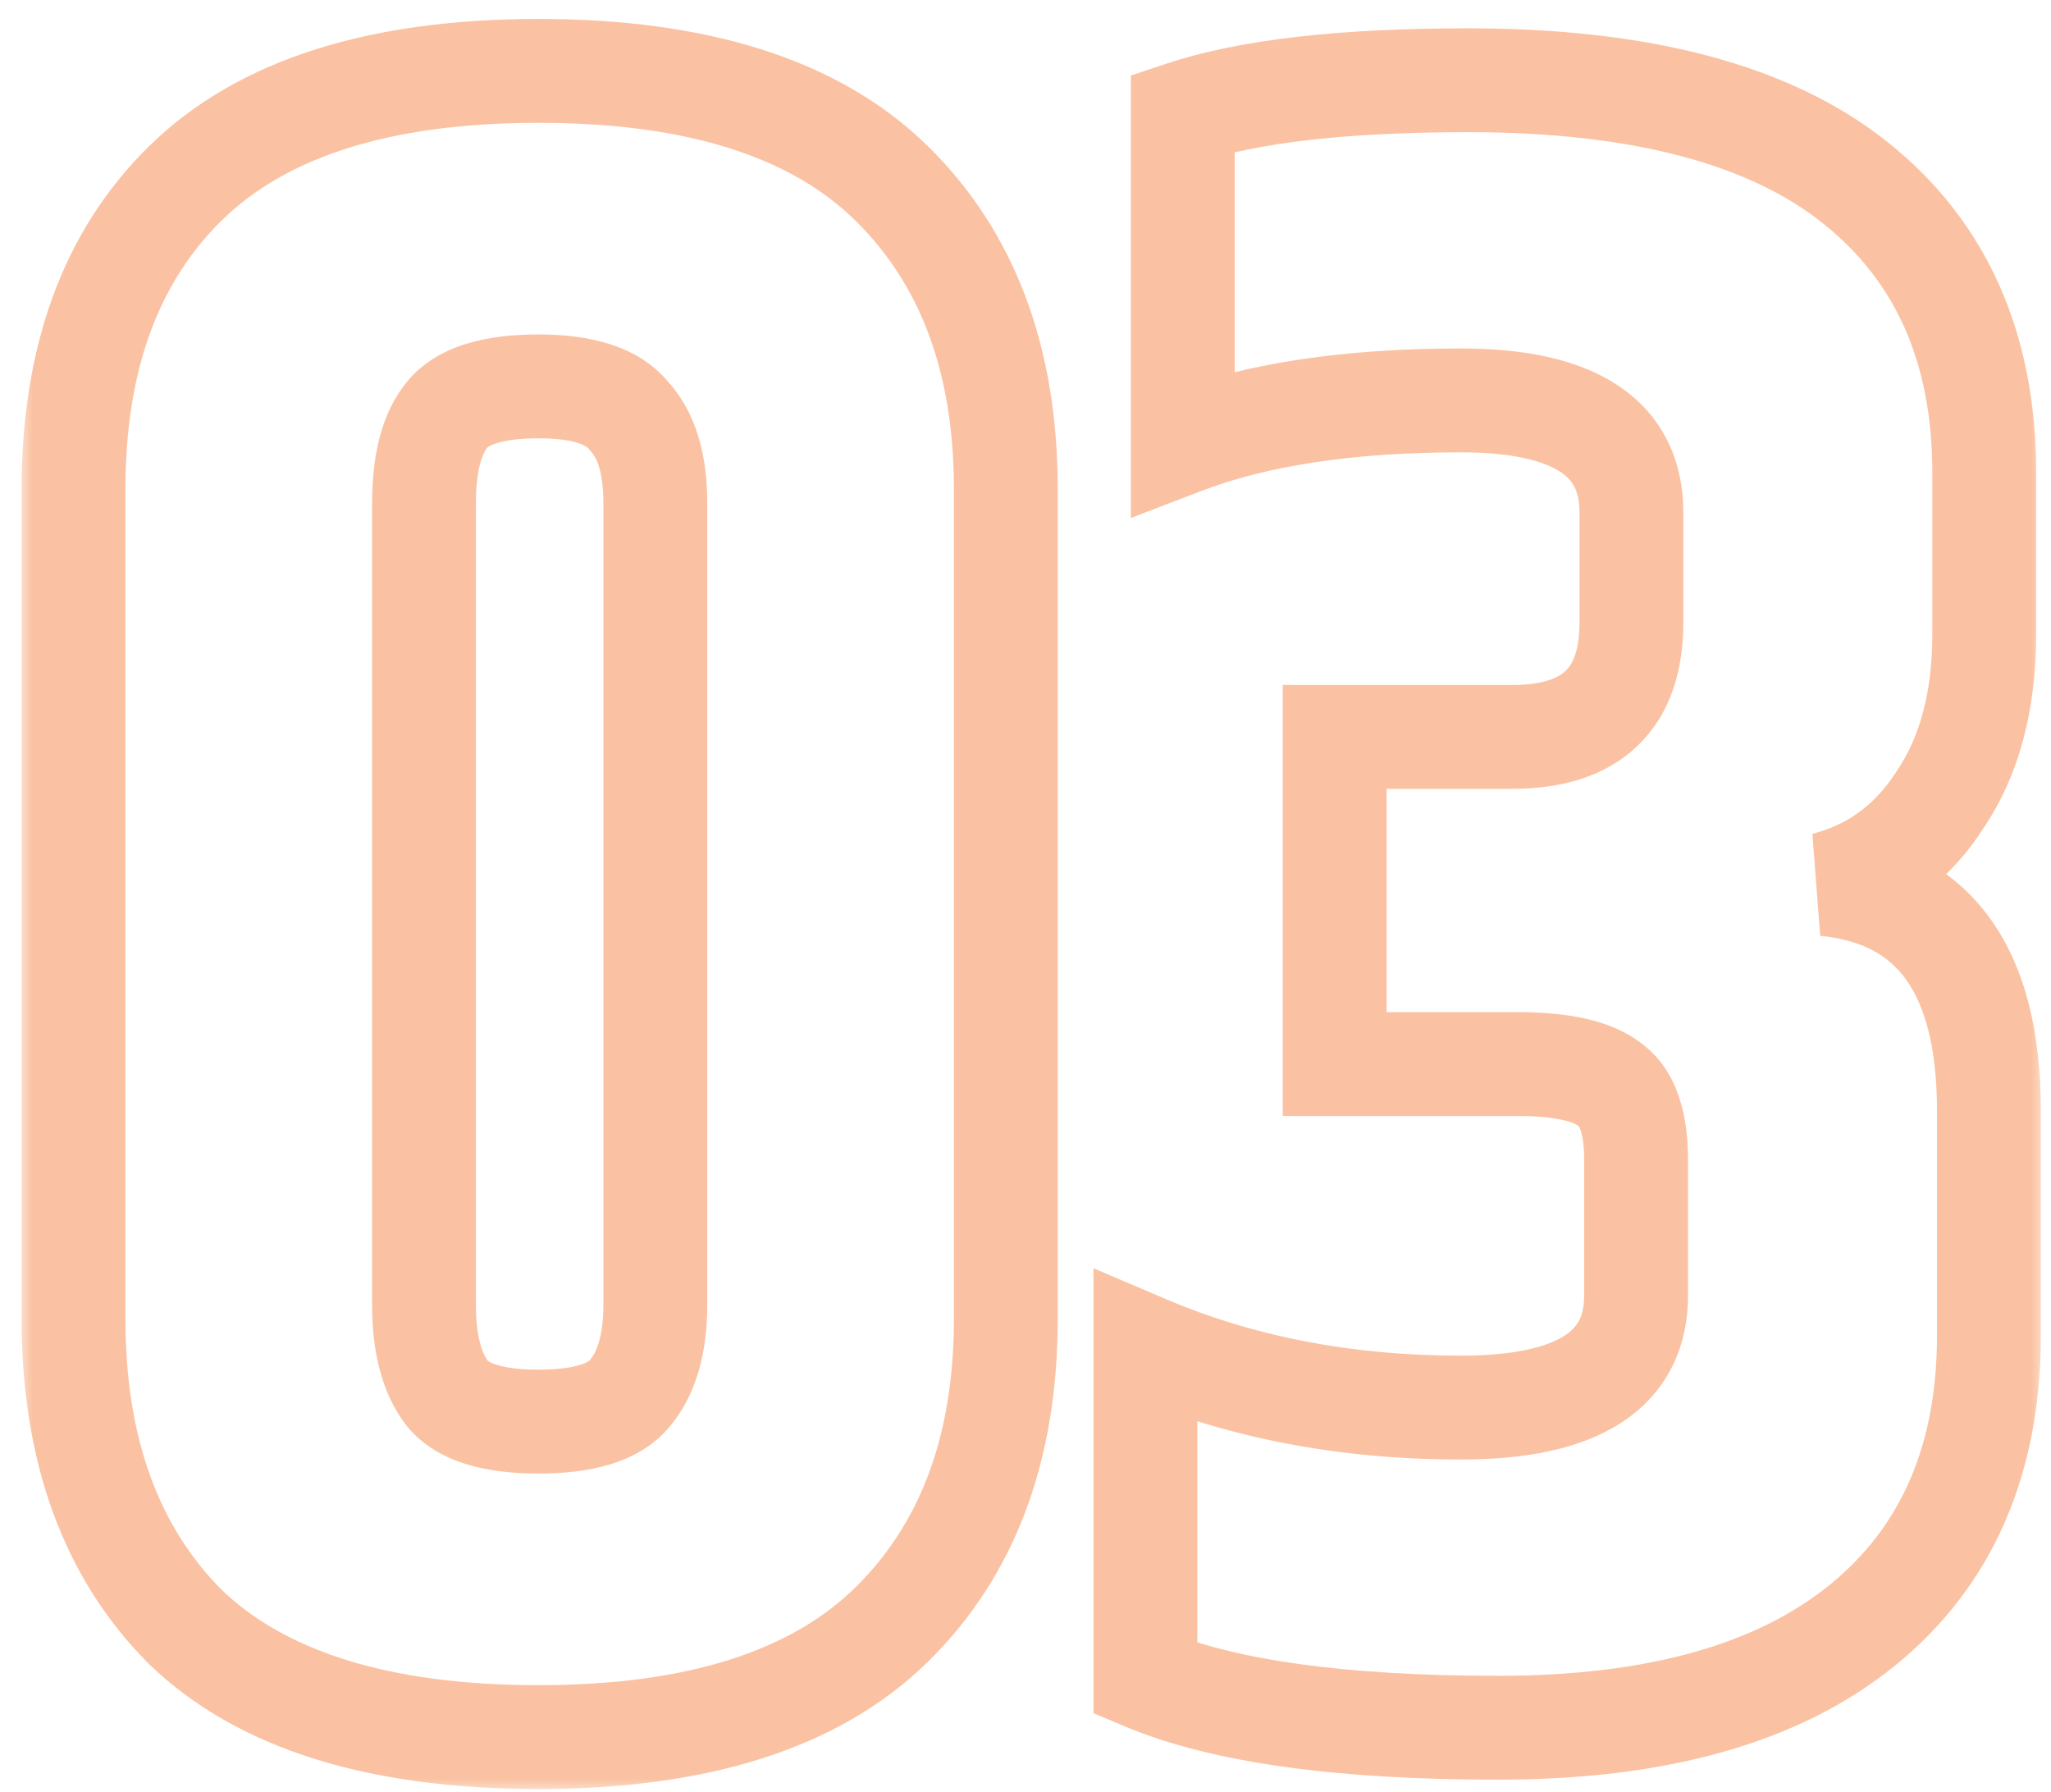 <svg xmlns="http://www.w3.org/2000/svg" fill="none" viewBox="0 0 79 69" height="69" width="79">
<mask fill="black" height="69" width="78" y="0" x="0.75" maskUnits="userSpaceOnUse" id="path-1-outside-1_130_577">
<rect height="69" width="78" x="0.75" fill="white"></rect>
<path d="M25.242 19.38C25.242 17.88 24.912 16.77 24.252 16.05C23.652 15.27 22.482 14.88 20.742 14.88C19.002 14.88 17.832 15.24 17.232 15.96C16.632 16.68 16.332 17.82 16.332 19.38V50.25C16.332 51.75 16.632 52.89 17.232 53.67C17.832 54.39 19.002 54.75 20.742 54.75C22.482 54.75 23.652 54.39 24.252 53.67C24.912 52.89 25.242 51.75 25.242 50.25V19.38ZM2.832 18.84C2.832 13.8 4.272 9.87 7.152 7.05C10.092 4.17 14.622 2.73 20.742 2.73C26.862 2.73 31.392 4.17 34.332 7.05C37.272 9.93 38.742 13.86 38.742 18.84V50.79C38.742 55.77 37.272 59.7 34.332 62.58C31.392 65.46 26.862 66.9 20.742 66.9C14.622 66.9 10.092 65.49 7.152 62.67C4.272 59.79 2.832 55.83 2.832 50.79V18.84ZM56.539 3.09C63.199 3.09 68.179 4.41 71.479 7.05C74.779 9.69 76.429 13.41 76.429 18.21V24.42C76.429 27 75.859 29.13 74.719 30.81C73.639 32.49 72.169 33.57 70.309 34.05C74.509 34.47 76.609 37.38 76.609 42.78V51.42C76.609 56.22 74.989 59.94 71.749 62.58C68.509 65.22 63.829 66.54 57.709 66.54C51.649 66.54 47.119 65.91 44.119 64.65V51.87C47.779 53.43 51.829 54.21 56.269 54.21C60.769 54.21 63.019 52.77 63.019 49.89V44.67C63.019 43.23 62.689 42.27 62.029 41.79C61.369 41.25 60.169 40.98 58.429 40.98H51.409V28.38H58.249C61.309 28.38 62.839 26.91 62.839 23.97V19.74C62.839 16.86 60.649 15.42 56.269 15.42C51.949 15.42 48.379 15.96 45.559 17.04V4.35C48.079 3.51 51.739 3.09 56.539 3.09Z"></path>
</mask>
<path mask="url(#path-1-outside-1_130_577)" fill-opacity="0.45" fill="#F47932" d="M24.252 16.05L22.666 17.269L22.719 17.338L22.777 17.401L24.252 16.05ZM17.232 15.96L15.695 14.68L15.695 14.68L17.232 15.96ZM17.232 53.67L15.646 54.889L15.67 54.92L15.695 54.95L17.232 53.67ZM24.252 53.67L22.725 52.378L22.72 52.384L22.715 52.39L24.252 53.67ZM7.152 7.05L8.551 8.479L8.551 8.479L7.152 7.05ZM34.332 62.58L32.932 61.151L32.932 61.151L34.332 62.58ZM7.152 62.67L5.737 64.084L5.752 64.099L5.767 64.113L7.152 62.67ZM27.242 19.38C27.242 17.639 26.866 15.942 25.726 14.698L22.777 17.401C22.957 17.598 23.242 18.121 23.242 19.38H27.242ZM25.837 14.831C24.647 13.284 22.645 12.88 20.742 12.88V16.88C22.319 16.88 22.657 17.256 22.666 17.269L25.837 14.831ZM20.742 12.88C18.879 12.88 16.898 13.236 15.695 14.68L18.768 17.24C18.754 17.257 18.821 17.162 19.147 17.062C19.48 16.959 19.994 16.88 20.742 16.88V12.88ZM15.695 14.68C14.653 15.931 14.332 17.639 14.332 19.38H18.332C18.332 18.001 18.611 17.429 18.768 17.24L15.695 14.68ZM14.332 19.38V50.25H18.332V19.38H14.332ZM14.332 50.25C14.332 51.972 14.669 53.619 15.646 54.889L18.817 52.451C18.594 52.161 18.332 51.528 18.332 50.25H14.332ZM15.695 54.95C16.898 56.394 18.879 56.75 20.742 56.75V52.75C19.994 52.75 19.48 52.671 19.147 52.568C18.821 52.468 18.754 52.373 18.768 52.39L15.695 54.95ZM20.742 56.75C22.605 56.75 24.585 56.394 25.788 54.95L22.715 52.39C22.729 52.373 22.662 52.468 22.336 52.568C22.003 52.671 21.489 52.75 20.742 52.75V56.75ZM25.778 54.962C26.859 53.685 27.242 52.008 27.242 50.25H23.242C23.242 51.492 22.964 52.095 22.725 52.378L25.778 54.962ZM27.242 50.25V19.38H23.242V50.25H27.242ZM4.832 18.84C4.832 14.195 6.146 10.834 8.551 8.479L5.752 5.621C2.397 8.906 0.832 13.405 0.832 18.84H4.832ZM8.551 8.479C10.97 6.11 14.893 4.73 20.742 4.73V0.73C14.35 0.73 9.214 2.23 5.752 5.621L8.551 8.479ZM20.742 4.73C26.59 4.73 30.514 6.11 32.932 8.479L35.731 5.621C32.27 2.23 27.133 0.73 20.742 0.73V4.73ZM32.932 8.479C35.41 10.906 36.742 14.277 36.742 18.84H40.742C40.742 13.443 39.134 8.954 35.731 5.621L32.932 8.479ZM36.742 18.84V50.79H40.742V18.84H36.742ZM36.742 50.79C36.742 55.353 35.41 58.724 32.932 61.151L35.731 64.009C39.134 60.676 40.742 56.187 40.742 50.79H36.742ZM32.932 61.151C30.514 63.52 26.59 64.9 20.742 64.9V68.9C27.133 68.9 32.27 67.4 35.731 64.009L32.932 61.151ZM20.742 64.9C14.883 64.9 10.954 63.545 8.536 61.227L5.767 64.113C9.23 67.435 14.36 68.9 20.742 68.9V64.9ZM8.566 61.256C6.146 58.836 4.832 55.433 4.832 50.79H0.832C0.832 56.227 2.397 60.744 5.737 64.084L8.566 61.256ZM4.832 50.79V18.84H0.832V50.79H4.832ZM71.479 7.05L72.728 5.488L72.728 5.488L71.479 7.05ZM74.719 30.81L73.064 29.687L73.05 29.708L73.037 29.729L74.719 30.81ZM70.309 34.05L69.809 32.113L70.11 36.04L70.309 34.05ZM71.749 62.58L70.486 61.029L70.486 61.029L71.749 62.58ZM44.119 64.65H42.119V65.979L43.345 66.494L44.119 64.65ZM44.119 51.87L44.903 50.03L42.119 48.843V51.87H44.119ZM62.029 41.79L60.763 43.338L60.807 43.374L60.853 43.407L62.029 41.79ZM51.409 40.98H49.409V42.98H51.409V40.98ZM51.409 28.38V26.38H49.409V28.38H51.409ZM45.559 17.04H43.559V19.948L46.274 18.908L45.559 17.04ZM45.559 4.35L44.927 2.453L43.559 2.908V4.35H45.559ZM56.539 5.09C62.991 5.09 67.438 6.378 70.23 8.612L72.728 5.488C68.921 2.442 63.408 1.09 56.539 1.09V5.09ZM70.23 8.612C72.987 10.818 74.429 13.924 74.429 18.21H78.429C78.429 12.896 76.571 8.562 72.728 5.488L70.23 8.612ZM74.429 18.21V24.42H78.429V18.21H74.429ZM74.429 24.42C74.429 26.708 73.925 28.418 73.064 29.687L76.374 31.933C77.793 29.842 78.429 27.292 78.429 24.42H74.429ZM73.037 29.729C72.217 31.003 71.161 31.765 69.809 32.113L70.809 35.987C73.178 35.375 75.061 33.977 76.401 31.892L73.037 29.729ZM70.11 36.04C71.751 36.204 72.757 36.81 73.412 37.718C74.121 38.699 74.609 40.3 74.609 42.78H78.609C78.609 39.86 78.048 37.306 76.656 35.377C75.211 33.375 73.068 32.316 70.508 32.06L70.11 36.04ZM74.609 42.78V51.42H78.609V42.78H74.609ZM74.609 51.42C74.609 55.719 73.187 58.828 70.486 61.029L73.013 64.13C76.791 61.052 78.609 56.721 78.609 51.42H74.609ZM70.486 61.029C67.736 63.27 63.576 64.54 57.709 64.54V68.54C64.082 68.54 69.283 67.17 73.013 64.13L70.486 61.029ZM57.709 64.54C51.725 64.54 47.519 63.909 44.894 62.806L43.345 66.494C46.719 67.911 51.573 68.54 57.709 68.54V64.54ZM46.119 64.65V51.87H42.119V64.65H46.119ZM43.335 53.71C47.27 55.387 51.591 56.21 56.269 56.21V52.21C52.067 52.21 48.288 51.473 44.903 50.03L43.335 53.71ZM56.269 56.21C58.668 56.21 60.811 55.838 62.41 54.815C64.161 53.694 65.019 51.948 65.019 49.89H61.019C61.019 50.712 60.752 51.126 60.254 51.446C59.602 51.862 58.37 52.21 56.269 52.21V56.21ZM65.019 49.89V44.67H61.019V49.89H65.019ZM65.019 44.67C65.019 43.065 64.674 41.241 63.206 40.172L60.853 43.407C60.778 43.353 60.816 43.333 60.88 43.52C60.95 43.723 61.019 44.086 61.019 44.67H65.019ZM63.296 40.242C62.058 39.229 60.229 38.98 58.429 38.98V42.98C59.207 42.98 59.785 43.041 60.195 43.134C60.397 43.179 60.539 43.228 60.634 43.269C60.729 43.311 60.764 43.339 60.763 43.338L63.296 40.242ZM58.429 38.98H51.409V42.98H58.429V38.98ZM53.409 40.98V28.38H49.409V40.98H53.409ZM51.409 30.38H58.249V26.38H51.409V30.38ZM58.249 30.38C60.068 30.38 61.803 29.944 63.077 28.72C64.367 27.481 64.839 25.769 64.839 23.97H60.839C60.839 25.111 60.547 25.604 60.306 25.835C60.051 26.081 59.49 26.38 58.249 26.38V30.38ZM64.839 23.97V19.74H60.839V23.97H64.839ZM64.839 19.74C64.839 17.706 64.016 15.96 62.295 14.829C60.722 13.794 58.615 13.42 56.269 13.42V17.42C58.303 17.42 59.482 17.766 60.098 18.171C60.568 18.48 60.839 18.895 60.839 19.74H64.839ZM56.269 13.42C51.801 13.42 47.968 13.976 44.844 15.172L46.274 18.908C48.791 17.944 52.097 17.42 56.269 17.42V13.42ZM47.559 17.04V4.35H43.559V17.04H47.559ZM46.192 6.247C48.405 5.509 51.81 5.09 56.539 5.09V1.09C51.668 1.09 47.753 1.511 44.927 2.453L46.192 6.247Z"></path>
</svg>
